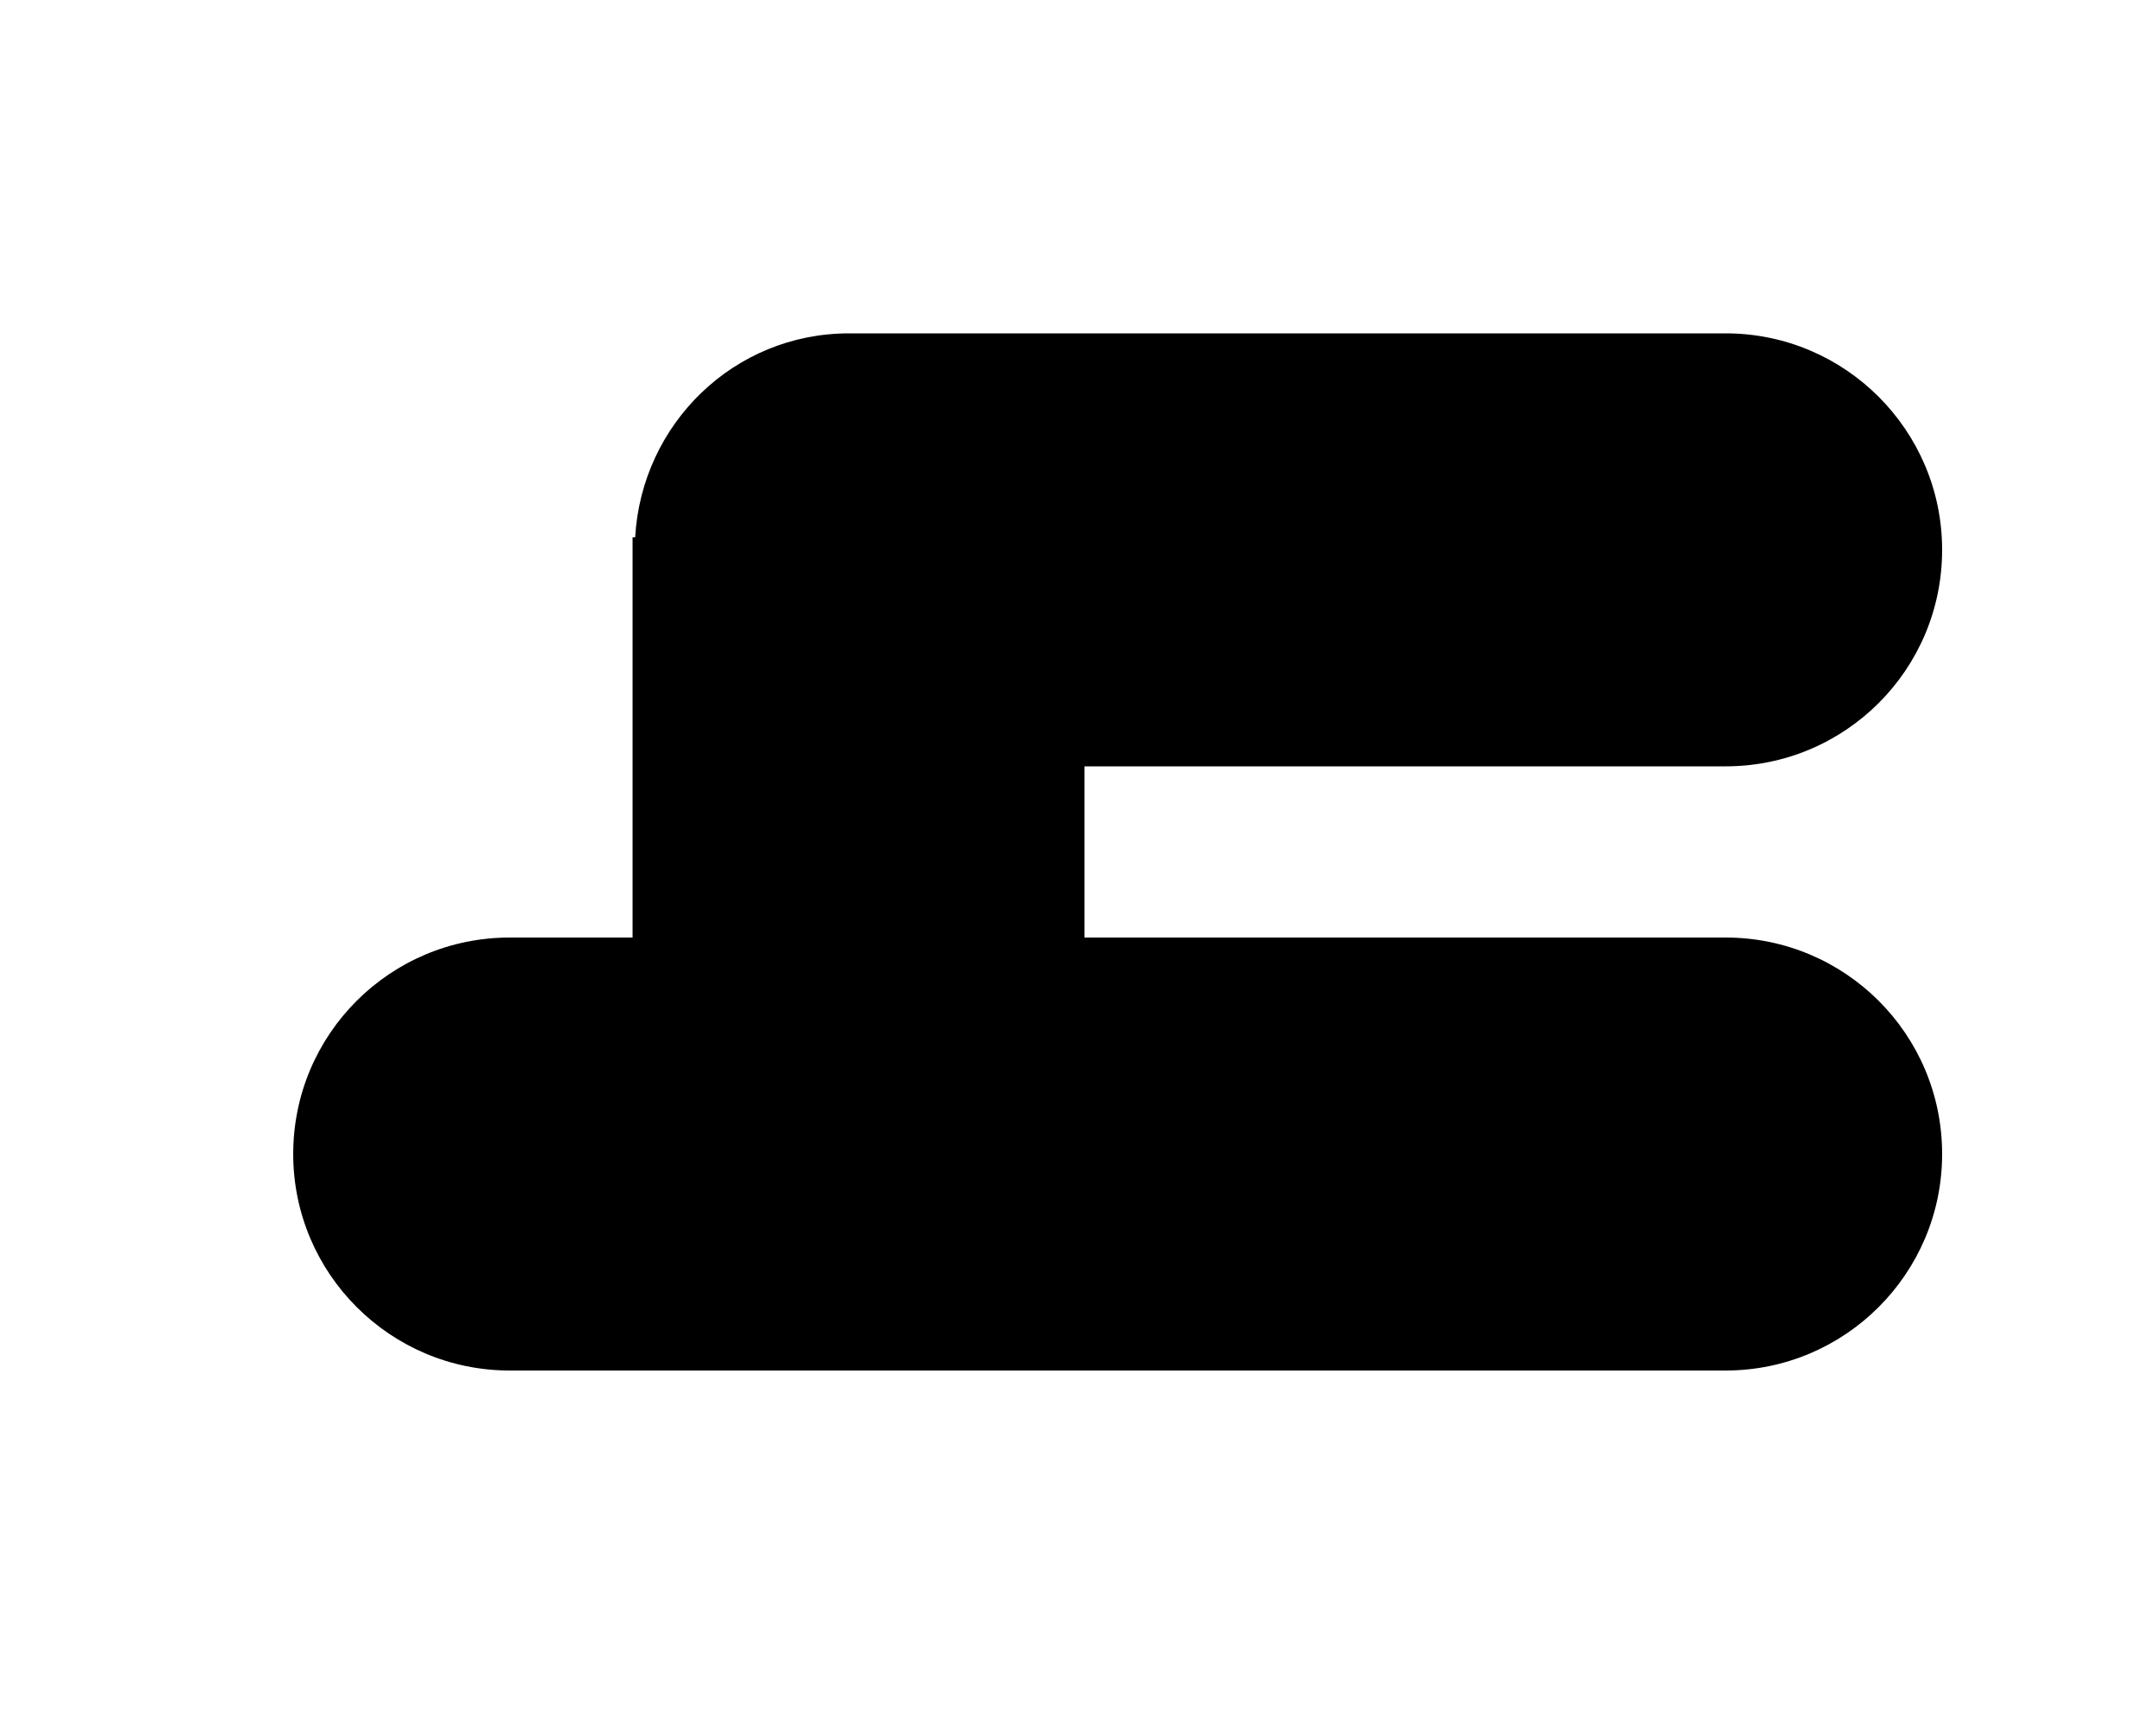 <svg width="5" height="4" viewBox="0 0 5 4" fill="none" xmlns="http://www.w3.org/2000/svg">
<path d="M1.182 3.178H4.002C4.279 3.178 4.504 2.953 4.504 2.676C4.504 2.398 4.279 2.174 4.002 2.174H2.515V1.777H4.002C4.279 1.777 4.504 1.553 4.504 1.275C4.504 0.998 4.279 0.773 4.002 0.773H1.969C1.702 0.773 1.488 0.983 1.473 1.246H1.467V2.174H1.182C0.905 2.174 0.68 2.398 0.68 2.676C0.68 2.953 0.905 3.178 1.182 3.178Z" fill="black"/>
</svg>
